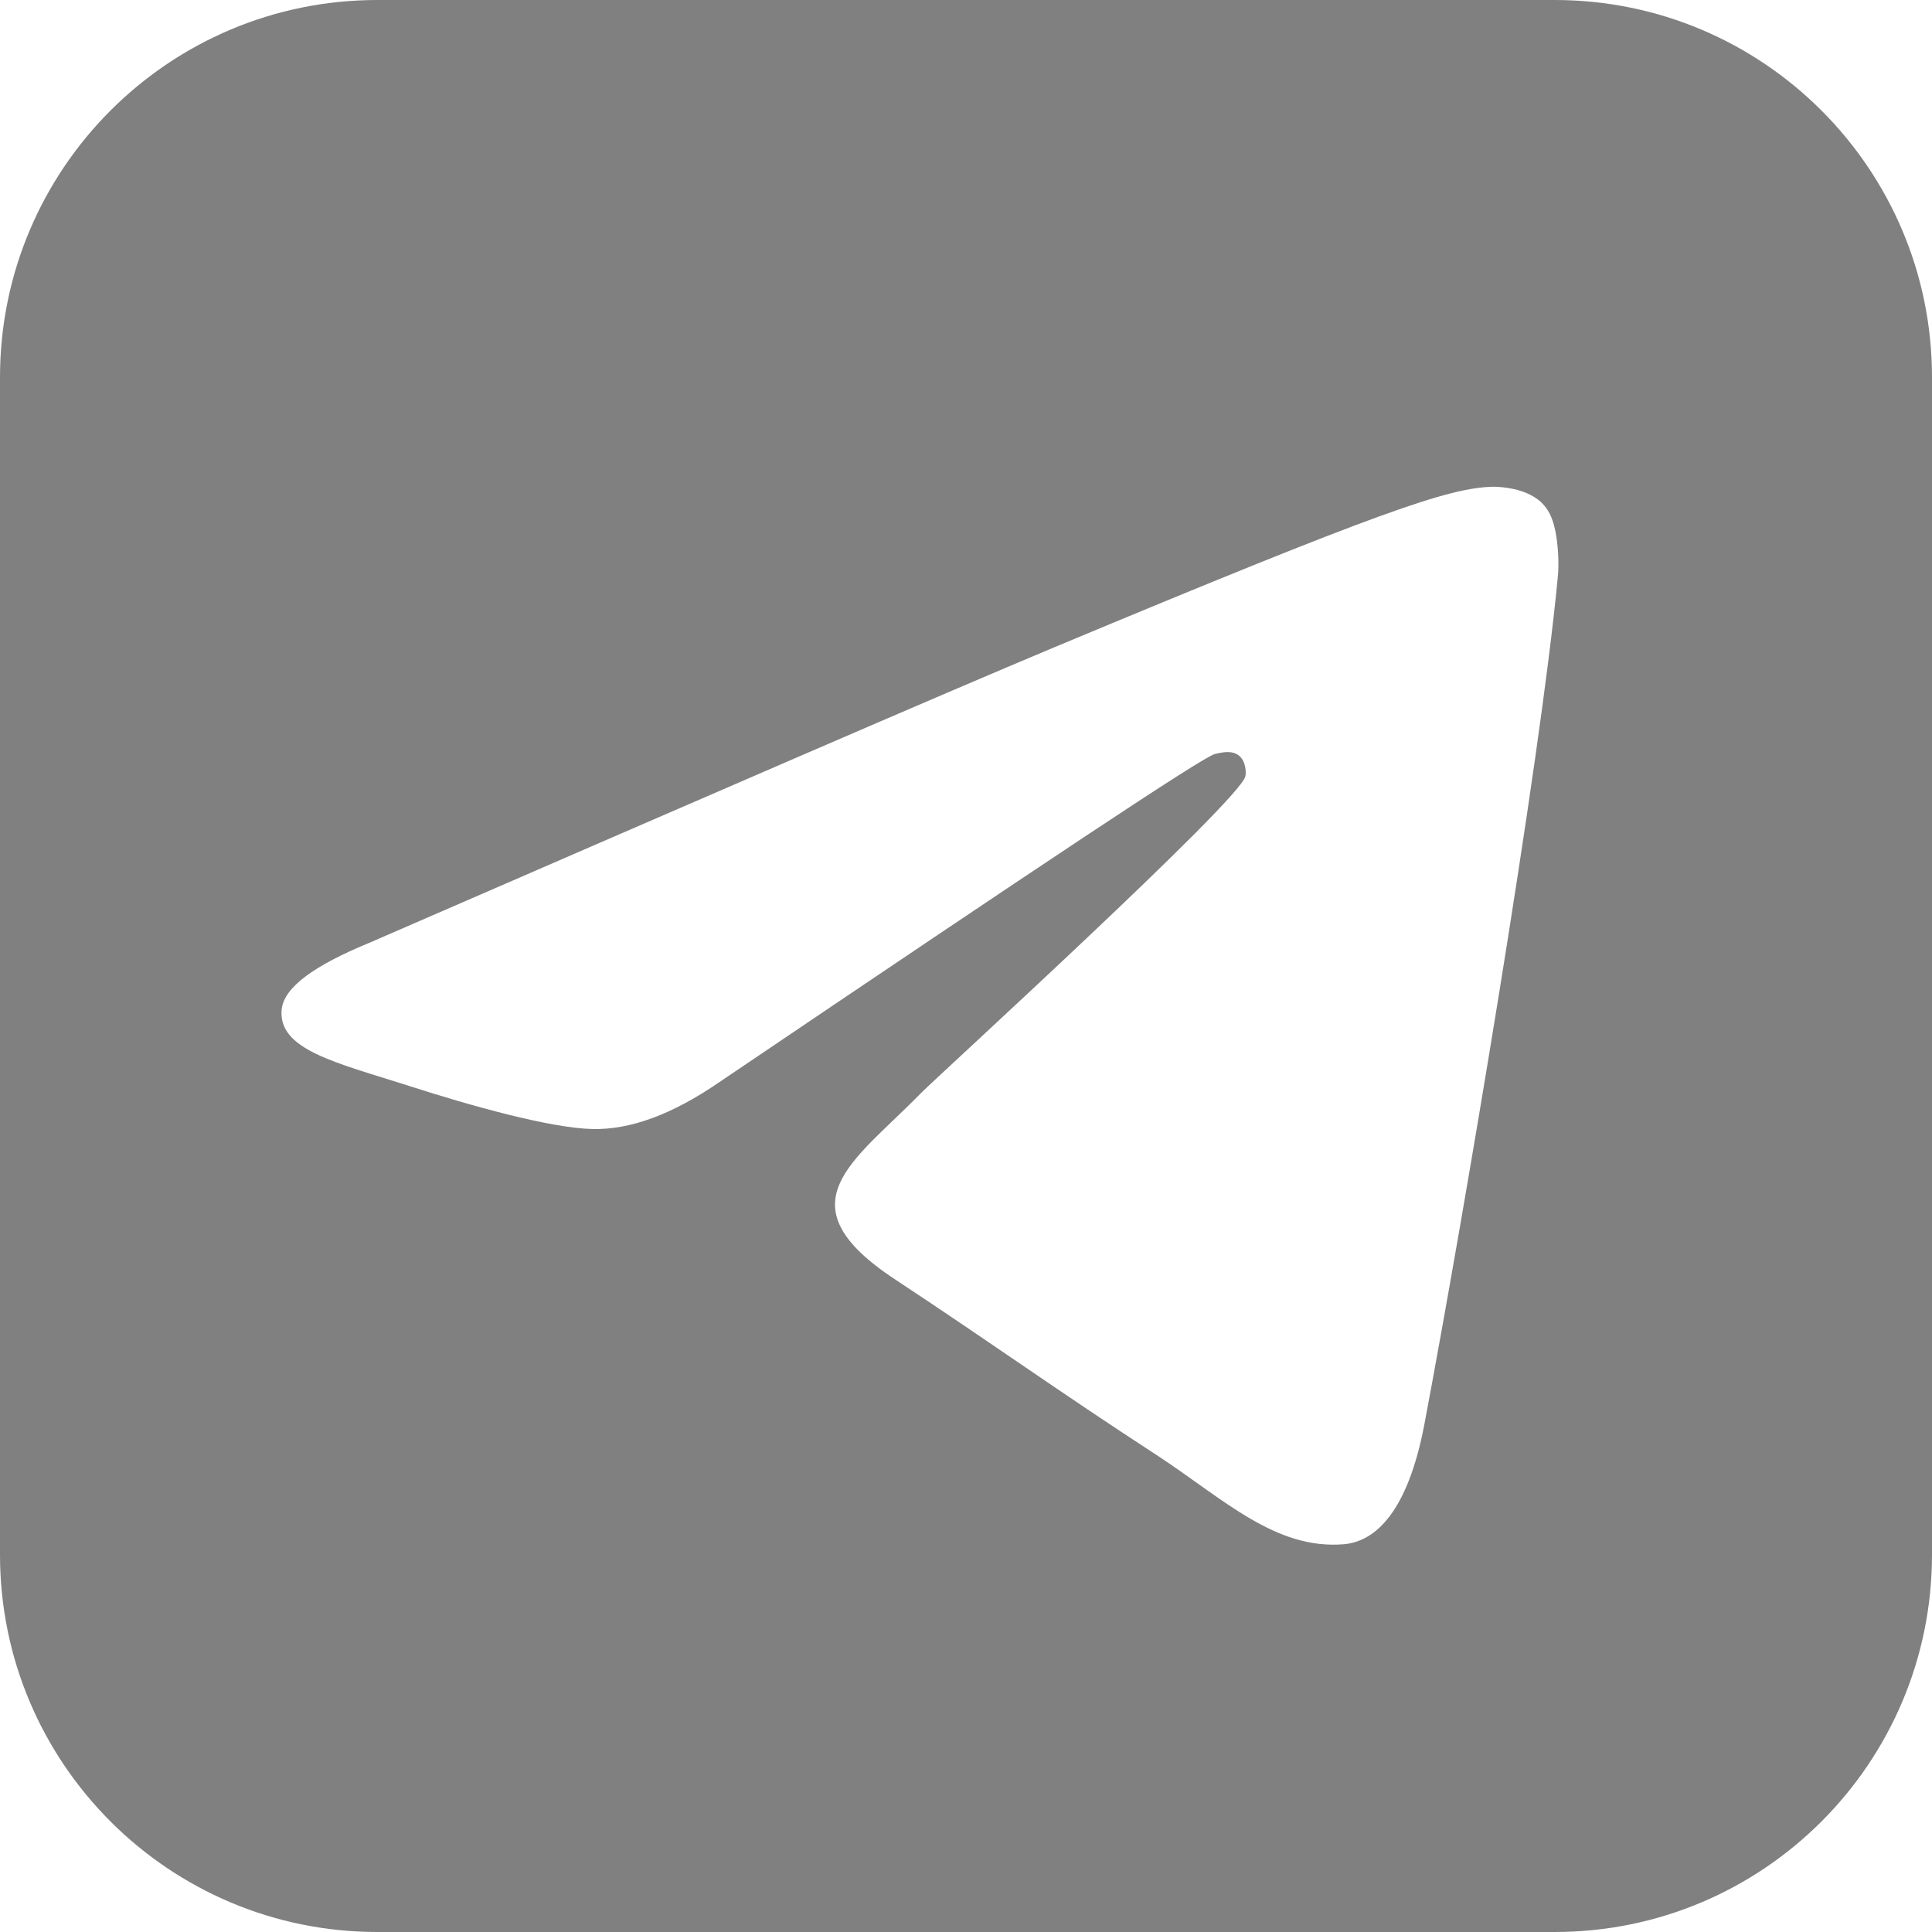 <?xml version="1.0" encoding="UTF-8"?> <svg xmlns="http://www.w3.org/2000/svg" width="32" height="32" viewBox="0 0 32 32" fill="none"><g clip-path="url(#clip0_41_196)"><path d="M25.75 0C29.202 0 32 2.798 32 6.25V25.75C32 29.202 29.202 32 25.75 32H6.25C2.798 32 0 29.202 0 25.75V6.25C0 2.798 2.798 0 6.25 0H25.75ZM24.729 8.062C23.999 8.078 22.863 8.467 17.463 10.721C15.565 11.515 11.787 13.154 6.11 15.619C5.203 15.992 4.716 16.348 4.667 16.705C4.586 17.386 5.559 17.597 6.775 17.986C7.781 18.311 9.111 18.684 9.809 18.7C10.441 18.716 11.139 18.457 11.917 17.922C17.22 14.338 19.945 12.522 20.123 12.489C20.253 12.457 20.415 12.424 20.528 12.521C20.641 12.618 20.642 12.812 20.626 12.861C20.529 13.267 15.55 17.809 15.258 18.101C14.155 19.236 12.906 19.933 14.836 21.198C16.506 22.301 17.464 22.998 19.183 24.117C20.269 24.831 21.128 25.674 22.264 25.577C22.783 25.529 23.318 25.042 23.594 23.582C24.242 20.144 25.507 12.668 25.799 9.586C25.831 9.326 25.799 8.985 25.767 8.823C25.734 8.661 25.686 8.45 25.491 8.288C25.248 8.093 24.891 8.062 24.729 8.062Z" fill="#808080"></path></g><defs><clipPath id="clip0_41_196"><rect width="32" height="32" fill="white"></rect></clipPath></defs></svg> 